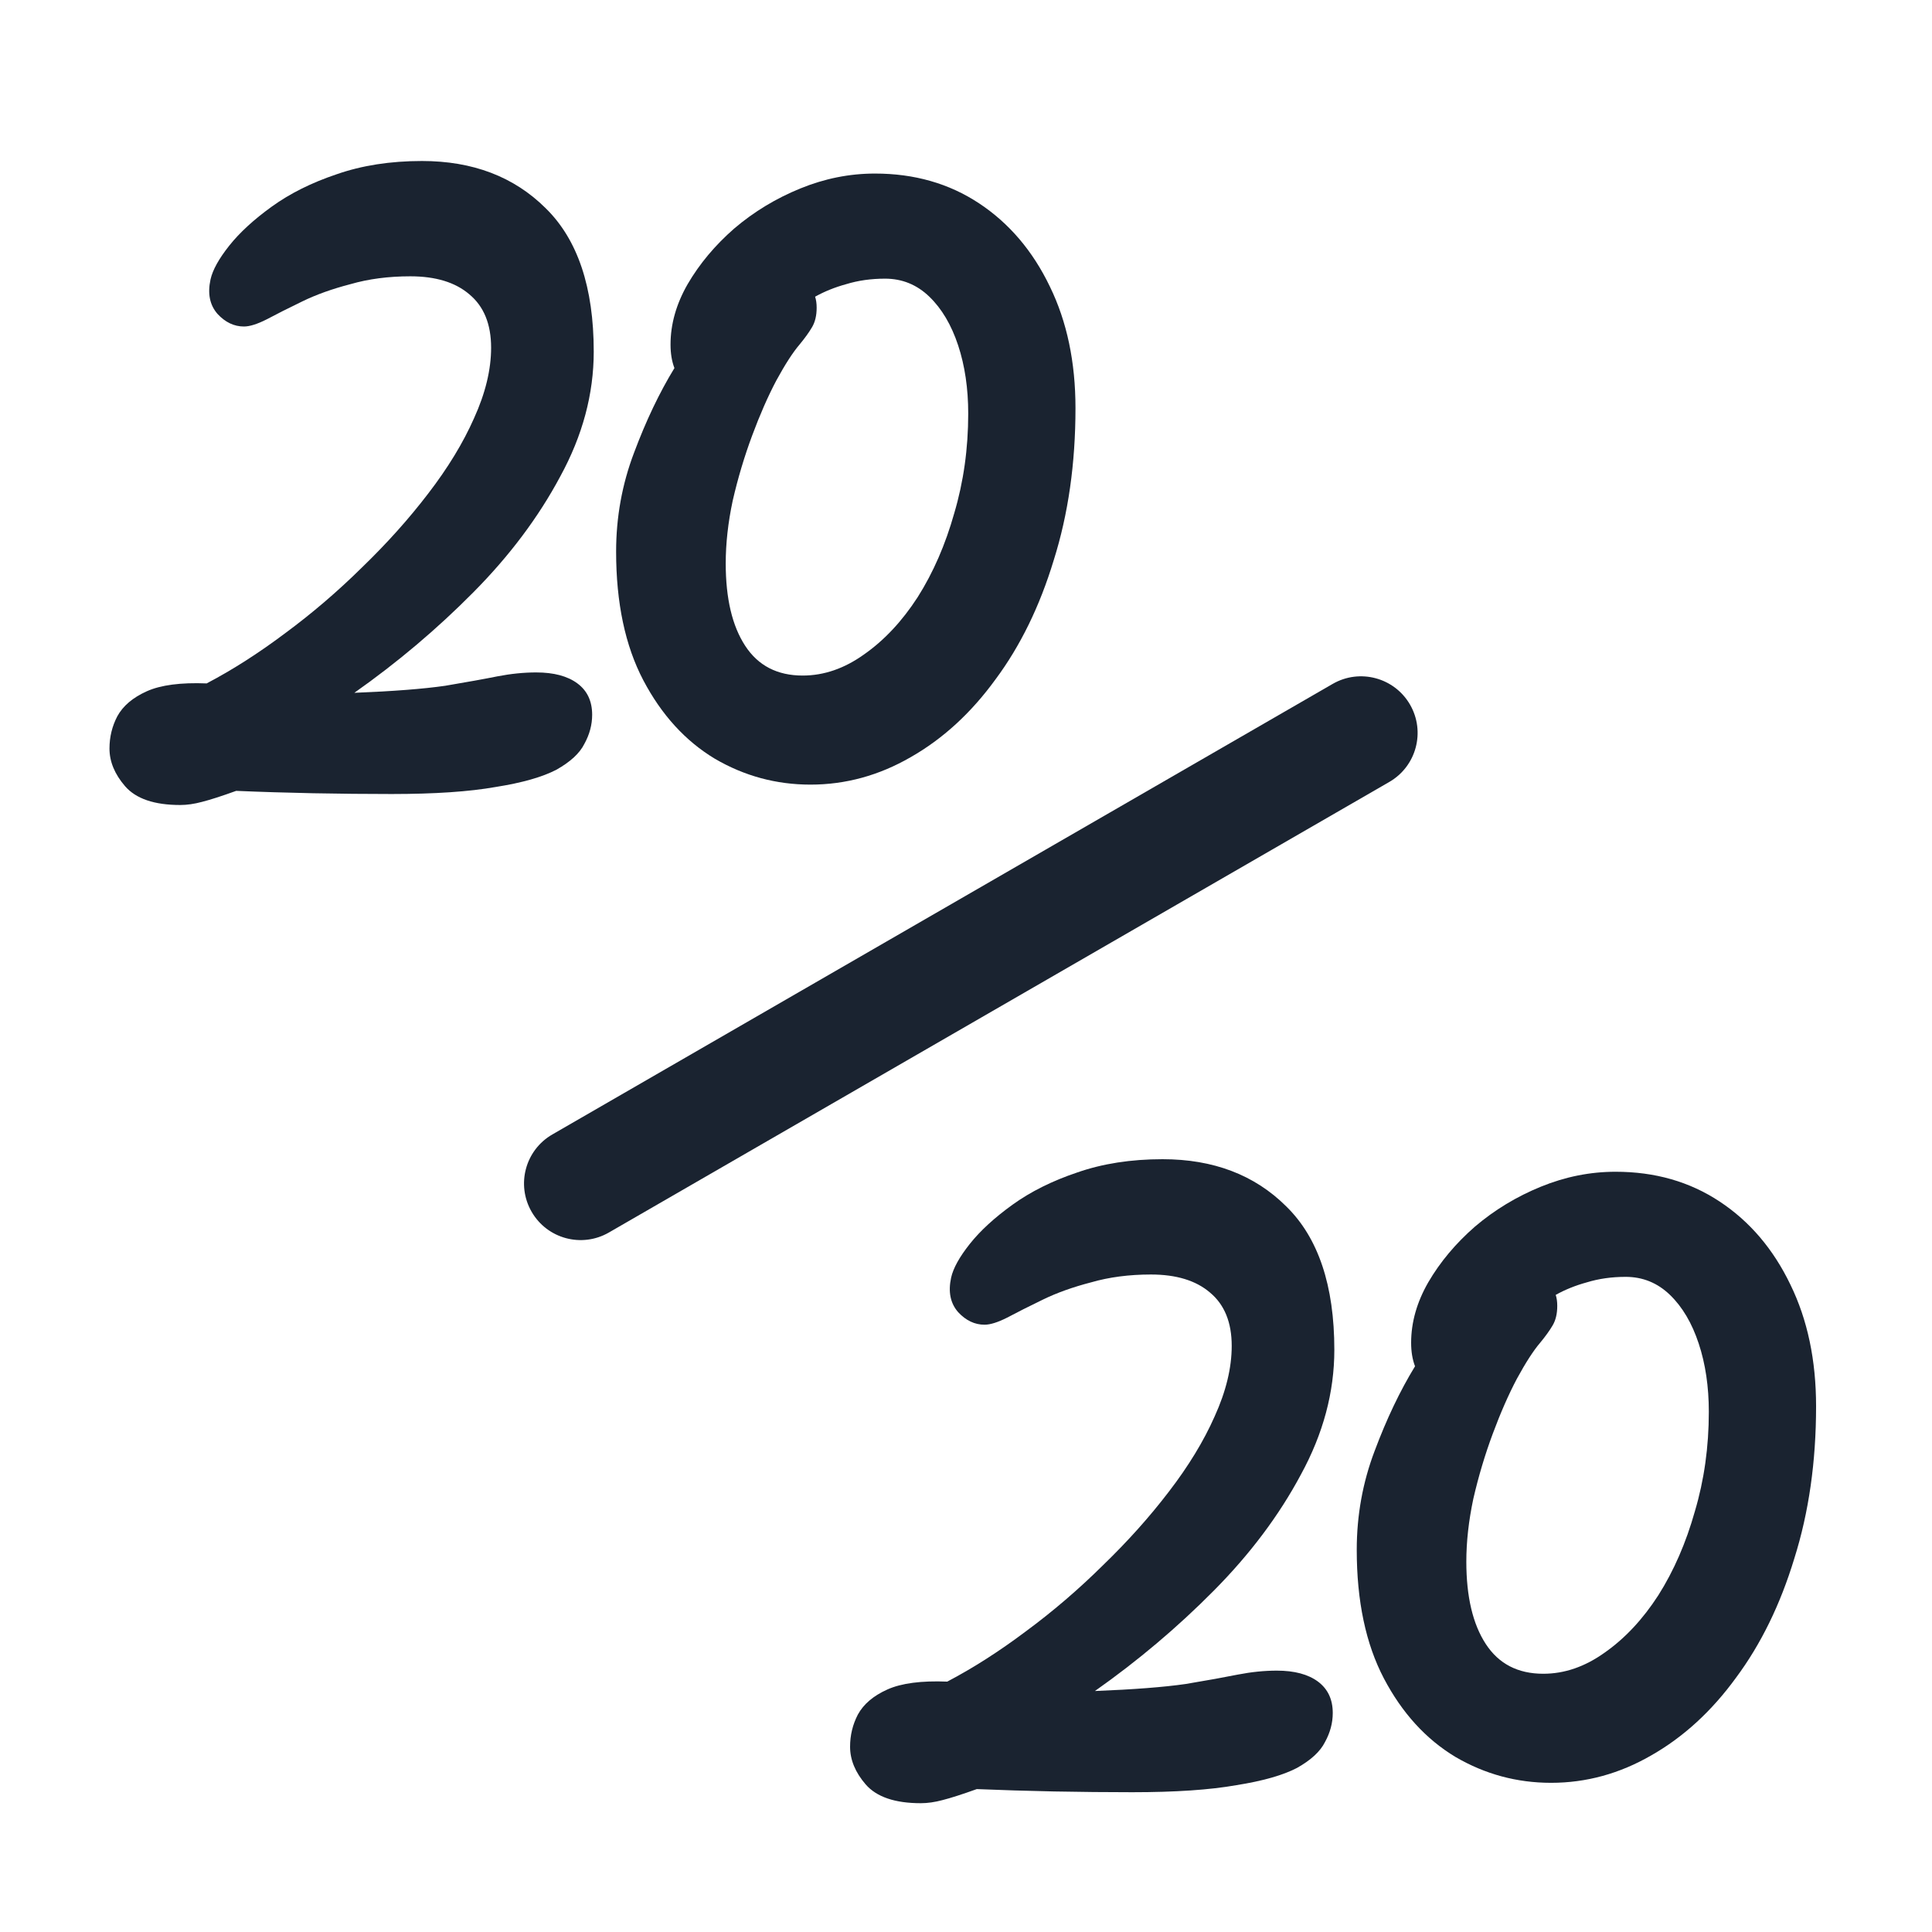 <svg width="60" height="60" viewBox="0 0 60 60" fill="none" xmlns="http://www.w3.org/2000/svg">
<path d="M28.597 56C27.792 56 27.221 55.805 26.883 55.415C26.561 55.042 26.4 54.652 26.4 54.246C26.4 53.889 26.481 53.556 26.642 53.247C26.819 52.922 27.125 52.663 27.559 52.468C27.994 52.273 28.613 52.192 29.418 52.224C30.222 51.802 31.035 51.282 31.856 50.665C32.693 50.048 33.489 49.366 34.245 48.619C35.018 47.872 35.702 47.108 36.297 46.329C36.909 45.533 37.383 44.754 37.721 43.99C38.075 43.211 38.252 42.48 38.252 41.798C38.252 41.067 38.027 40.515 37.577 40.141C37.142 39.768 36.531 39.581 35.742 39.581C35.066 39.581 34.447 39.662 33.883 39.825C33.32 39.971 32.821 40.149 32.387 40.361C31.952 40.572 31.582 40.758 31.276 40.921C30.987 41.067 30.753 41.14 30.576 41.14C30.271 41.14 29.997 41.01 29.756 40.75C29.514 40.474 29.442 40.117 29.538 39.678C29.603 39.386 29.796 39.037 30.118 38.631C30.44 38.225 30.882 37.819 31.445 37.413C32.009 37.007 32.676 36.674 33.449 36.414C34.237 36.138 35.122 36 36.104 36C37.681 36 38.961 36.487 39.942 37.462C40.94 38.436 41.439 39.922 41.439 41.92C41.439 43.235 41.093 44.526 40.401 45.793C39.725 47.06 38.824 48.261 37.697 49.398C36.571 50.535 35.34 51.575 34.004 52.516C35.211 52.468 36.152 52.395 36.828 52.297C37.504 52.184 38.043 52.086 38.446 52.005C38.864 51.924 39.266 51.883 39.652 51.883C40.2 51.883 40.626 51.997 40.932 52.224C41.237 52.452 41.39 52.776 41.39 53.199C41.39 53.507 41.31 53.808 41.149 54.1C41.004 54.392 40.715 54.66 40.28 54.904C39.846 55.131 39.218 55.31 38.397 55.44C37.577 55.586 36.498 55.659 35.163 55.659C34.374 55.659 33.562 55.651 32.725 55.635C31.904 55.618 31.107 55.594 30.335 55.562C29.884 55.724 29.53 55.838 29.273 55.903C29.032 55.968 28.806 56 28.597 56Z" fill="#1A2330"/>
<path d="M48.169 55.367C47.107 55.367 46.117 55.099 45.2 54.563C44.283 54.011 43.543 53.199 42.979 52.127C42.416 51.055 42.135 49.723 42.135 48.132C42.135 47.06 42.32 46.036 42.69 45.062C43.06 44.072 43.478 43.194 43.945 42.431C43.864 42.22 43.824 41.977 43.824 41.7C43.824 41.067 44.001 40.442 44.355 39.825C44.725 39.191 45.208 38.615 45.804 38.095C46.415 37.575 47.099 37.161 47.855 36.853C48.612 36.544 49.384 36.39 50.173 36.39C51.396 36.39 52.474 36.698 53.407 37.316C54.341 37.933 55.073 38.793 55.604 39.898C56.135 40.986 56.4 42.244 56.4 43.674C56.4 45.395 56.175 46.97 55.724 48.4C55.29 49.829 54.687 51.063 53.914 52.102C53.158 53.142 52.281 53.946 51.283 54.514C50.301 55.082 49.263 55.367 48.169 55.367ZM48.314 40.214C48.346 40.312 48.362 40.425 48.362 40.555C48.362 40.799 48.314 41.002 48.217 41.164C48.121 41.327 47.992 41.505 47.831 41.7C47.622 41.944 47.381 42.318 47.107 42.821C46.85 43.308 46.6 43.877 46.359 44.526C46.117 45.176 45.916 45.85 45.755 46.548C45.611 47.23 45.538 47.88 45.538 48.497C45.538 49.585 45.739 50.438 46.142 51.055C46.544 51.672 47.139 51.98 47.928 51.98C48.588 51.98 49.223 51.761 49.835 51.323C50.462 50.884 51.017 50.291 51.5 49.544C51.983 48.781 52.361 47.912 52.635 46.938C52.925 45.964 53.069 44.932 53.069 43.844C53.069 43.065 52.965 42.358 52.755 41.725C52.546 41.091 52.249 40.588 51.862 40.214C51.476 39.841 51.017 39.654 50.486 39.654C50.052 39.654 49.65 39.711 49.279 39.825C48.925 39.922 48.604 40.052 48.314 40.214Z" fill="#1A2330"/>
<path d="M5.597 25C4.792 25 4.221 24.805 3.883 24.415C3.561 24.042 3.4 23.652 3.4 23.246C3.4 22.889 3.481 22.556 3.642 22.247C3.819 21.922 4.125 21.663 4.559 21.468C4.994 21.273 5.613 21.192 6.418 21.224C7.222 20.802 8.035 20.282 8.856 19.665C9.692 19.048 10.489 18.366 11.245 17.619C12.018 16.872 12.702 16.108 13.297 15.329C13.909 14.533 14.383 13.754 14.721 12.99C15.075 12.211 15.252 11.48 15.252 10.798C15.252 10.067 15.027 9.515 14.576 9.141C14.142 8.768 13.53 8.581 12.742 8.581C12.066 8.581 11.447 8.662 10.883 8.825C10.32 8.971 9.821 9.149 9.387 9.361C8.952 9.572 8.582 9.758 8.276 9.921C7.987 10.067 7.753 10.14 7.576 10.14C7.271 10.14 6.997 10.01 6.756 9.75C6.514 9.474 6.442 9.117 6.538 8.678C6.603 8.386 6.796 8.037 7.118 7.631C7.44 7.225 7.882 6.819 8.445 6.413C9.009 6.007 9.676 5.674 10.449 5.414C11.237 5.138 12.122 5 13.104 5C14.681 5 15.96 5.487 16.942 6.462C17.94 7.436 18.439 8.922 18.439 10.92C18.439 12.235 18.093 13.526 17.401 14.793C16.725 16.06 15.824 17.262 14.697 18.398C13.571 19.535 12.34 20.575 11.004 21.516C12.211 21.468 13.152 21.395 13.828 21.297C14.504 21.183 15.043 21.086 15.445 21.005C15.864 20.924 16.266 20.883 16.652 20.883C17.2 20.883 17.626 20.997 17.932 21.224C18.238 21.451 18.39 21.776 18.39 22.198C18.39 22.507 18.31 22.808 18.149 23.1C18.004 23.392 17.715 23.66 17.28 23.904C16.846 24.131 16.218 24.31 15.397 24.44C14.576 24.586 13.498 24.659 12.163 24.659C11.374 24.659 10.562 24.651 9.725 24.635C8.904 24.618 8.107 24.594 7.335 24.561C6.884 24.724 6.53 24.838 6.273 24.903C6.031 24.968 5.806 25 5.597 25Z" fill="#1A2330"/>
<path d="M25.169 24.367C24.107 24.367 23.117 24.099 22.2 23.563C21.283 23.011 20.543 22.198 19.979 21.127C19.416 20.055 19.134 18.723 19.134 17.131C19.134 16.06 19.32 15.037 19.69 14.062C20.06 13.072 20.478 12.194 20.945 11.431C20.864 11.22 20.824 10.976 20.824 10.7C20.824 10.067 21.001 9.442 21.355 8.825C21.725 8.191 22.208 7.615 22.804 7.095C23.415 6.575 24.099 6.161 24.855 5.853C25.612 5.544 26.384 5.39 27.173 5.39C28.396 5.39 29.474 5.698 30.407 6.315C31.341 6.933 32.073 7.793 32.604 8.898C33.135 9.986 33.4 11.244 33.4 12.674C33.4 14.395 33.175 15.97 32.724 17.399C32.29 18.829 31.687 20.063 30.914 21.102C30.158 22.142 29.281 22.946 28.283 23.514C27.301 24.082 26.263 24.367 25.169 24.367ZM25.314 9.214C25.346 9.312 25.362 9.425 25.362 9.555C25.362 9.799 25.314 10.002 25.217 10.164C25.121 10.327 24.992 10.505 24.831 10.7C24.622 10.944 24.381 11.318 24.107 11.821C23.85 12.308 23.6 12.877 23.359 13.526C23.117 14.176 22.916 14.85 22.755 15.548C22.61 16.23 22.538 16.88 22.538 17.497C22.538 18.585 22.739 19.438 23.142 20.055C23.544 20.672 24.139 20.98 24.928 20.98C25.588 20.98 26.223 20.761 26.835 20.323C27.462 19.884 28.017 19.291 28.5 18.544C28.983 17.781 29.361 16.912 29.635 15.938C29.924 14.963 30.069 13.932 30.069 12.844C30.069 12.065 29.965 11.358 29.756 10.725C29.546 10.091 29.249 9.588 28.862 9.214C28.476 8.841 28.017 8.654 27.486 8.654C27.052 8.654 26.65 8.711 26.279 8.825C25.925 8.922 25.604 9.052 25.314 9.214Z" fill="#1A2330"/>
<path d="M41.388 21.239L17.153 35.232C16.312 35.717 16.024 36.792 16.51 37.633C16.995 38.474 18.07 38.762 18.911 38.276L43.146 24.284C43.987 23.799 44.275 22.724 43.79 21.883C43.304 21.042 42.229 20.754 41.388 21.239Z" fill="#1A2330"/>
</svg>
